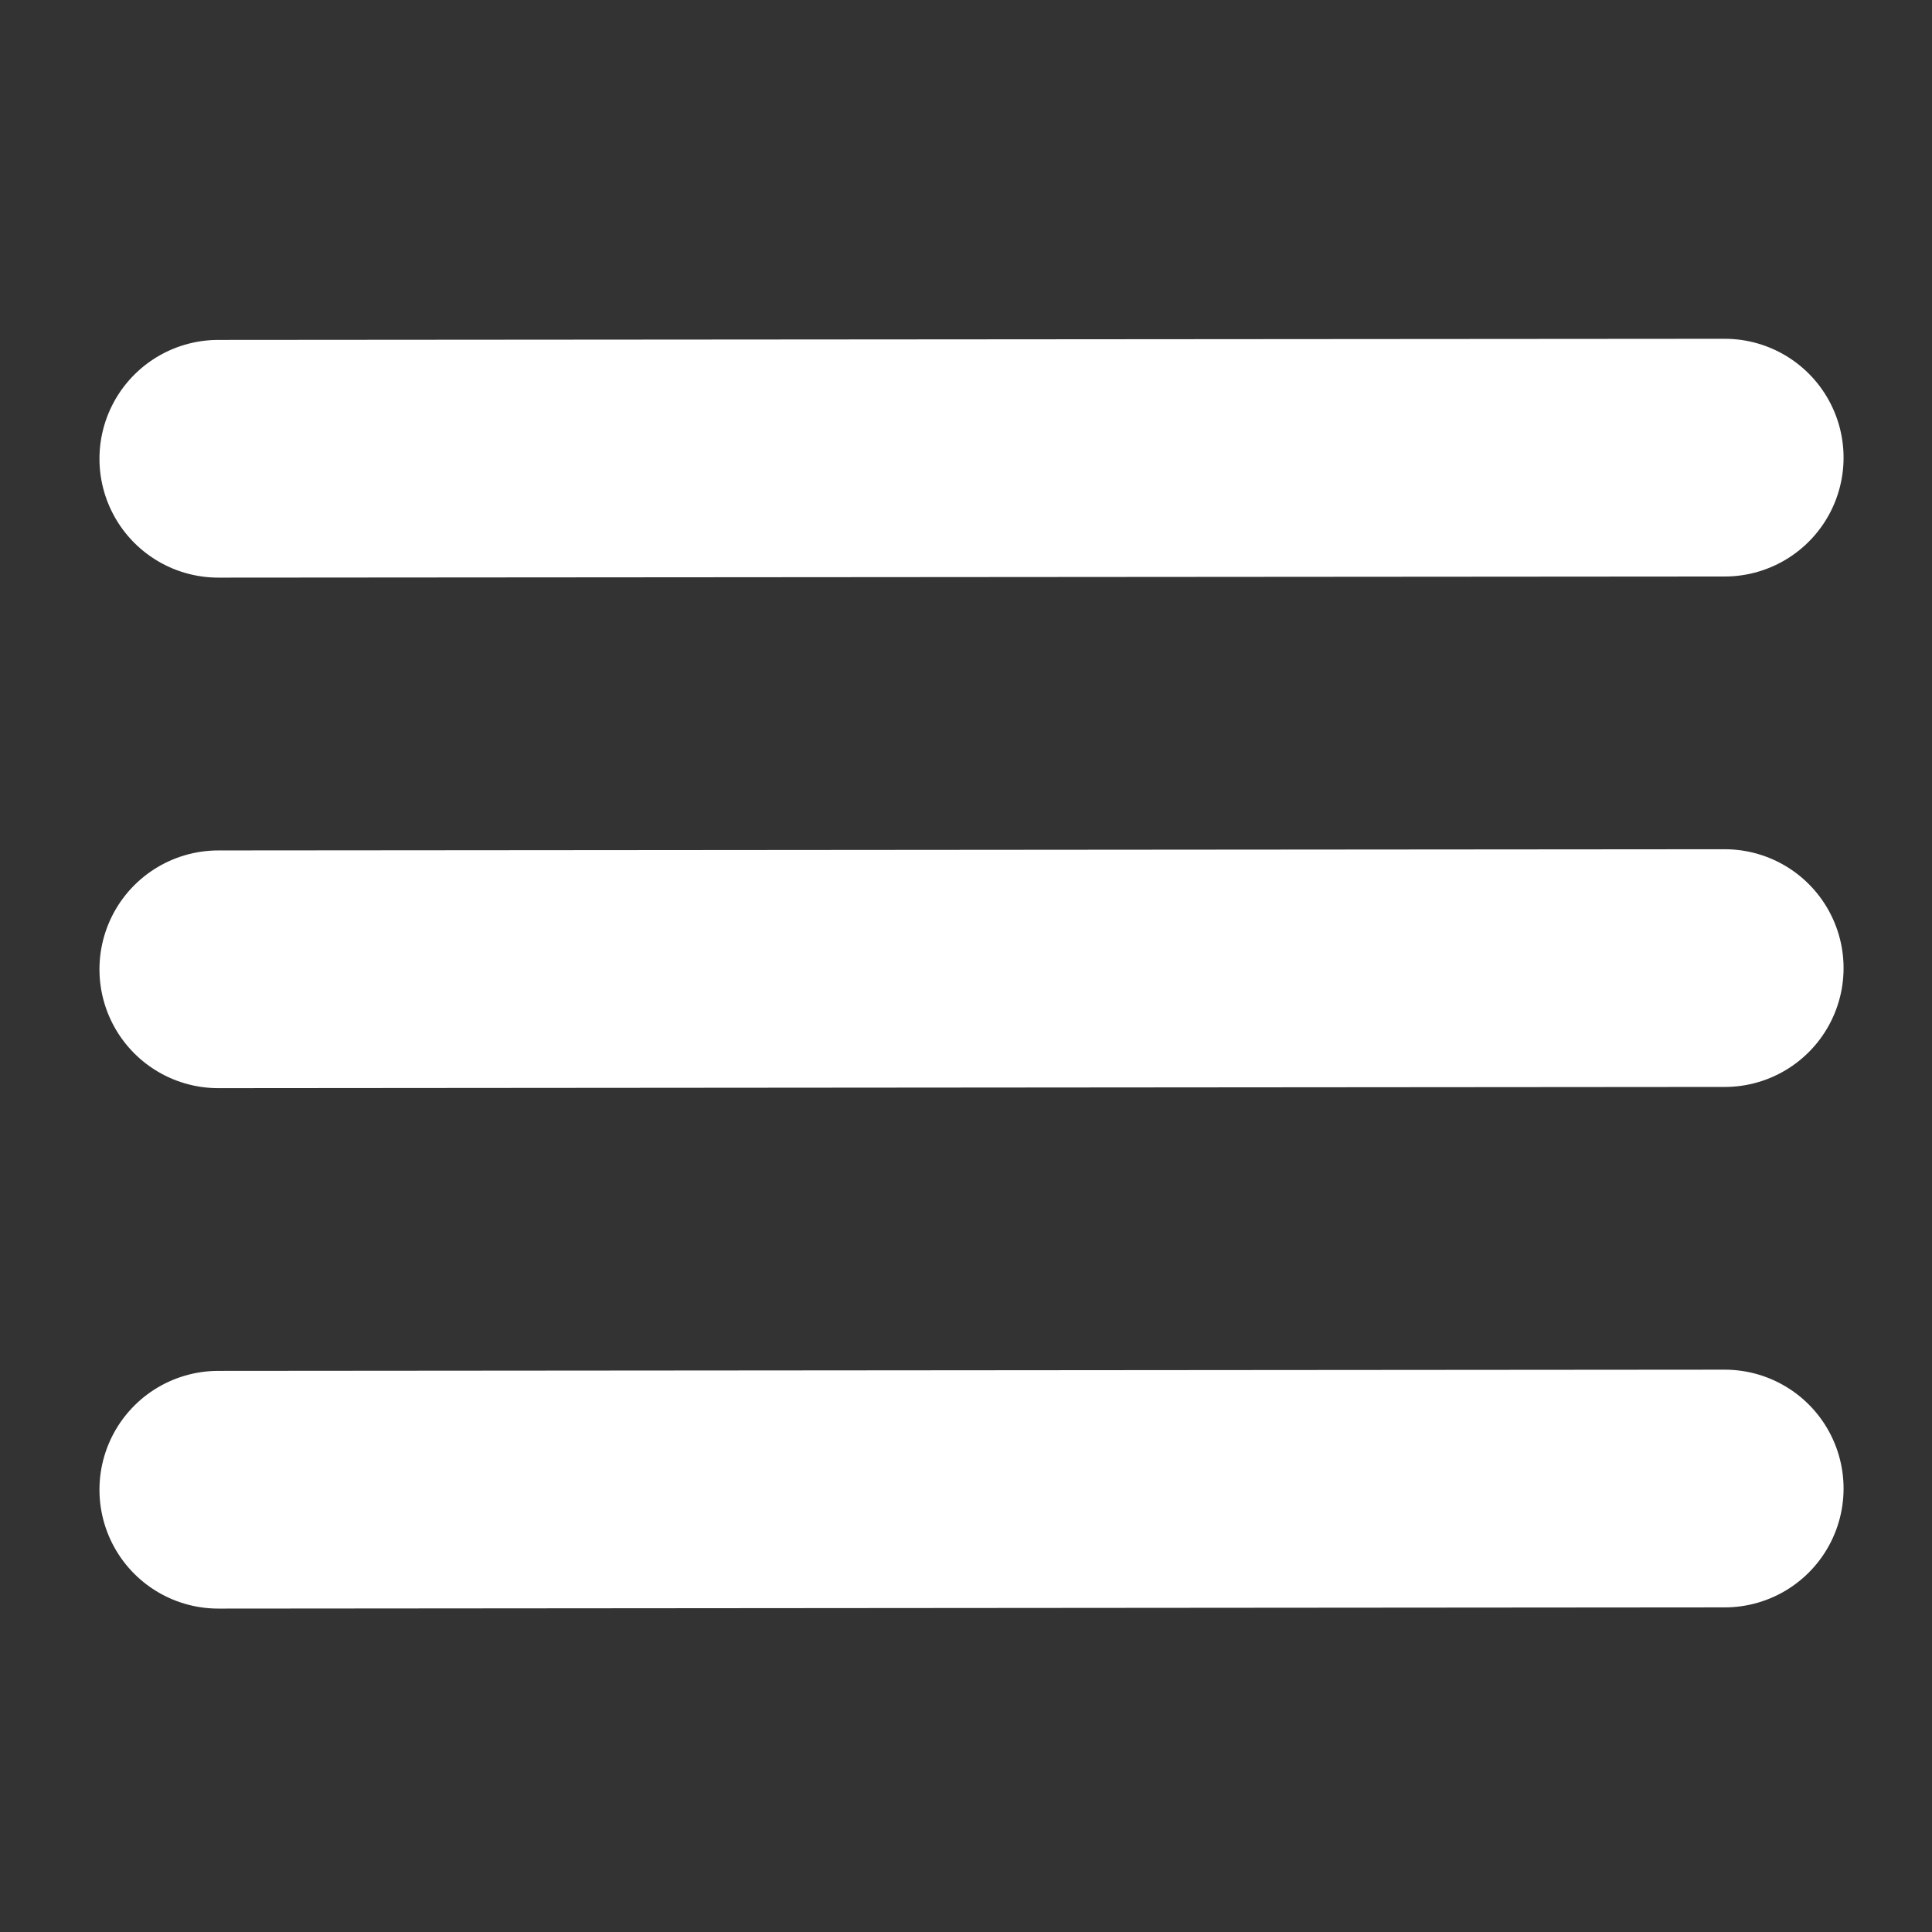 <?xml version="1.0" encoding="UTF-8" standalone="no"?>
<svg
   width="24"
   height="24"
   viewBox="0 0 24 24"
   fill="none"
   stroke="#ffffff"
   stroke-width="2"
   stroke-linecap="round"
   stroke-linejoin="round"
   class="lucide lucide-circle-ellipsis"
   version="1.1"
   id="svg1121"
   sodipodi:docname="open.svg"
   inkscape:version="1.2.2 (732a01da63, 2022-12-09)"
   xmlns:inkscape="http://www.inkscape.org/namespaces/inkscape"
   xmlns:sodipodi="http://sodipodi.sourceforge.net/DTD/sodipodi-0.dtd"
   xmlns="http://www.w3.org/2000/svg"
   xmlns:svg="http://www.w3.org/2000/svg">
  <rect x="0" y="0" width="24" height="24" fill="#333333" stroke="none"/>
  <defs
     id="defs1125" />
  <sodipodi:namedview
     id="namedview1123"
     pagecolor="#505050"
     bordercolor="#eeeeee"
     borderopacity="1"
     inkscape:showpageshadow="0"
     inkscape:pageopacity="0"
     inkscape:pagecheckerboard="0"
     inkscape:deskcolor="#505050"
     showgrid="false"
     inkscape:zoom="23.747003"
     inkscape:cx="8.5273919"
     inkscape:cy="12.085736"
     inkscape:window-width="1920"
     inkscape:window-height="1009"
     inkscape:window-x="-8"
     inkscape:window-y="-8"
     inkscape:window-maximized="1"
     inkscape:current-layer="svg1121" />
  <path
     d="M 21.425,5.685 2.712,5.699"
     id="path1119"
     sodipodi:nodetypes="cc"
     style="stroke-width:2.953" />
  <path
     d="M 21.425,12.026 2.712,12.041"
     id="path2478"
     sodipodi:nodetypes="cc"
     style="stroke-width:2.953" />
  <path
     d="M 21.425,18.491 2.712,18.506"
     id="path2480"
     sodipodi:nodetypes="cc"
     style="stroke-width:2.953" />
</svg>
